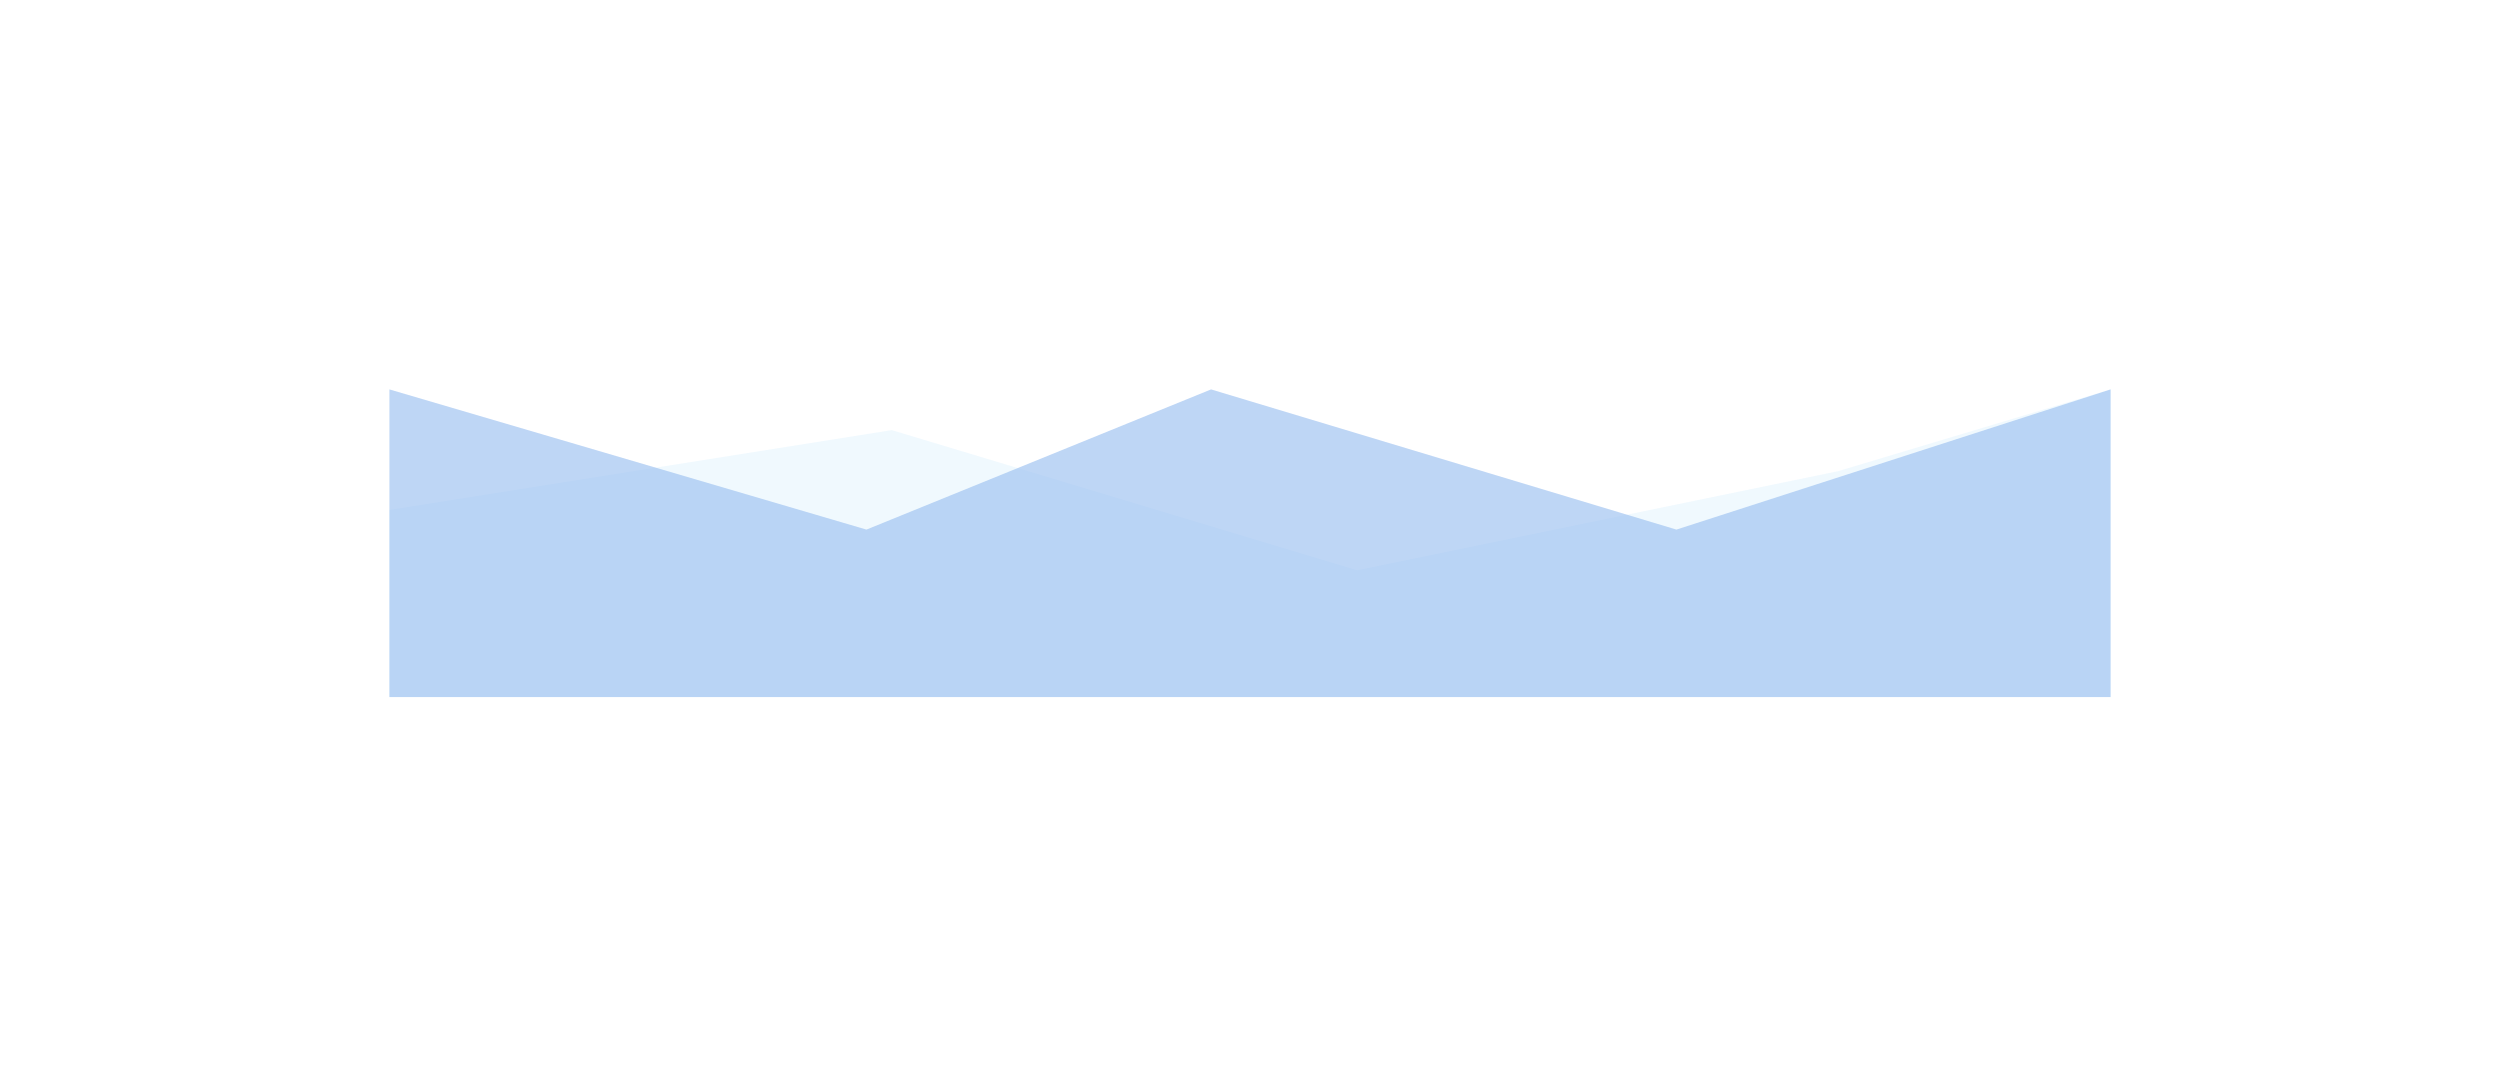 <?xml version="1.0" encoding="utf-8"?>
<svg xmlns="http://www.w3.org/2000/svg" fill="none" height="100%" overflow="visible" preserveAspectRatio="none" style="display: block;" viewBox="0 0 642 279" width="100%">
<g id="Group 2147220708">
<g filter="url(#filter0_f_0_7344)" id="Rectangle 1532578122">
<path d="M100 130.953L229 110.453L348.5 146.453L472 121L542 100V179H100V130.953Z" fill="#DDF1FC" fill-opacity="0.44"/>
</g>
<g filter="url(#filter1_f_0_7344)" id="Rectangle 1532578121">
<path d="M100 100L222.5 136L311 100L430.5 136L542 100V179H100V100Z" fill="#9BC0F0" fill-opacity="0.65"/>
</g>
</g>
<defs>
<filter color-interpolation-filters="sRGB" filterUnits="userSpaceOnUse" height="279" id="filter0_f_0_7344" width="642" x="0" y="6.37755e-05">
<feFlood flood-opacity="0" result="BackgroundImageFix"/>
<feBlend in="SourceGraphic" in2="BackgroundImageFix" mode="normal" result="shape"/>
<feGaussianBlur result="effect1_foregroundBlur_0_7344" stdDeviation="0.5"/>
</filter>
<filter color-interpolation-filters="sRGB" filterUnits="userSpaceOnUse" height="279" id="filter1_f_0_7344" width="642" x="0" y="0">
<feFlood flood-opacity="0" result="BackgroundImageFix"/>
<feBlend in="SourceGraphic" in2="BackgroundImageFix" mode="normal" result="shape"/>
<feGaussianBlur result="effect1_foregroundBlur_0_7344" stdDeviation="0.5"/>
</filter>
</defs>
</svg>